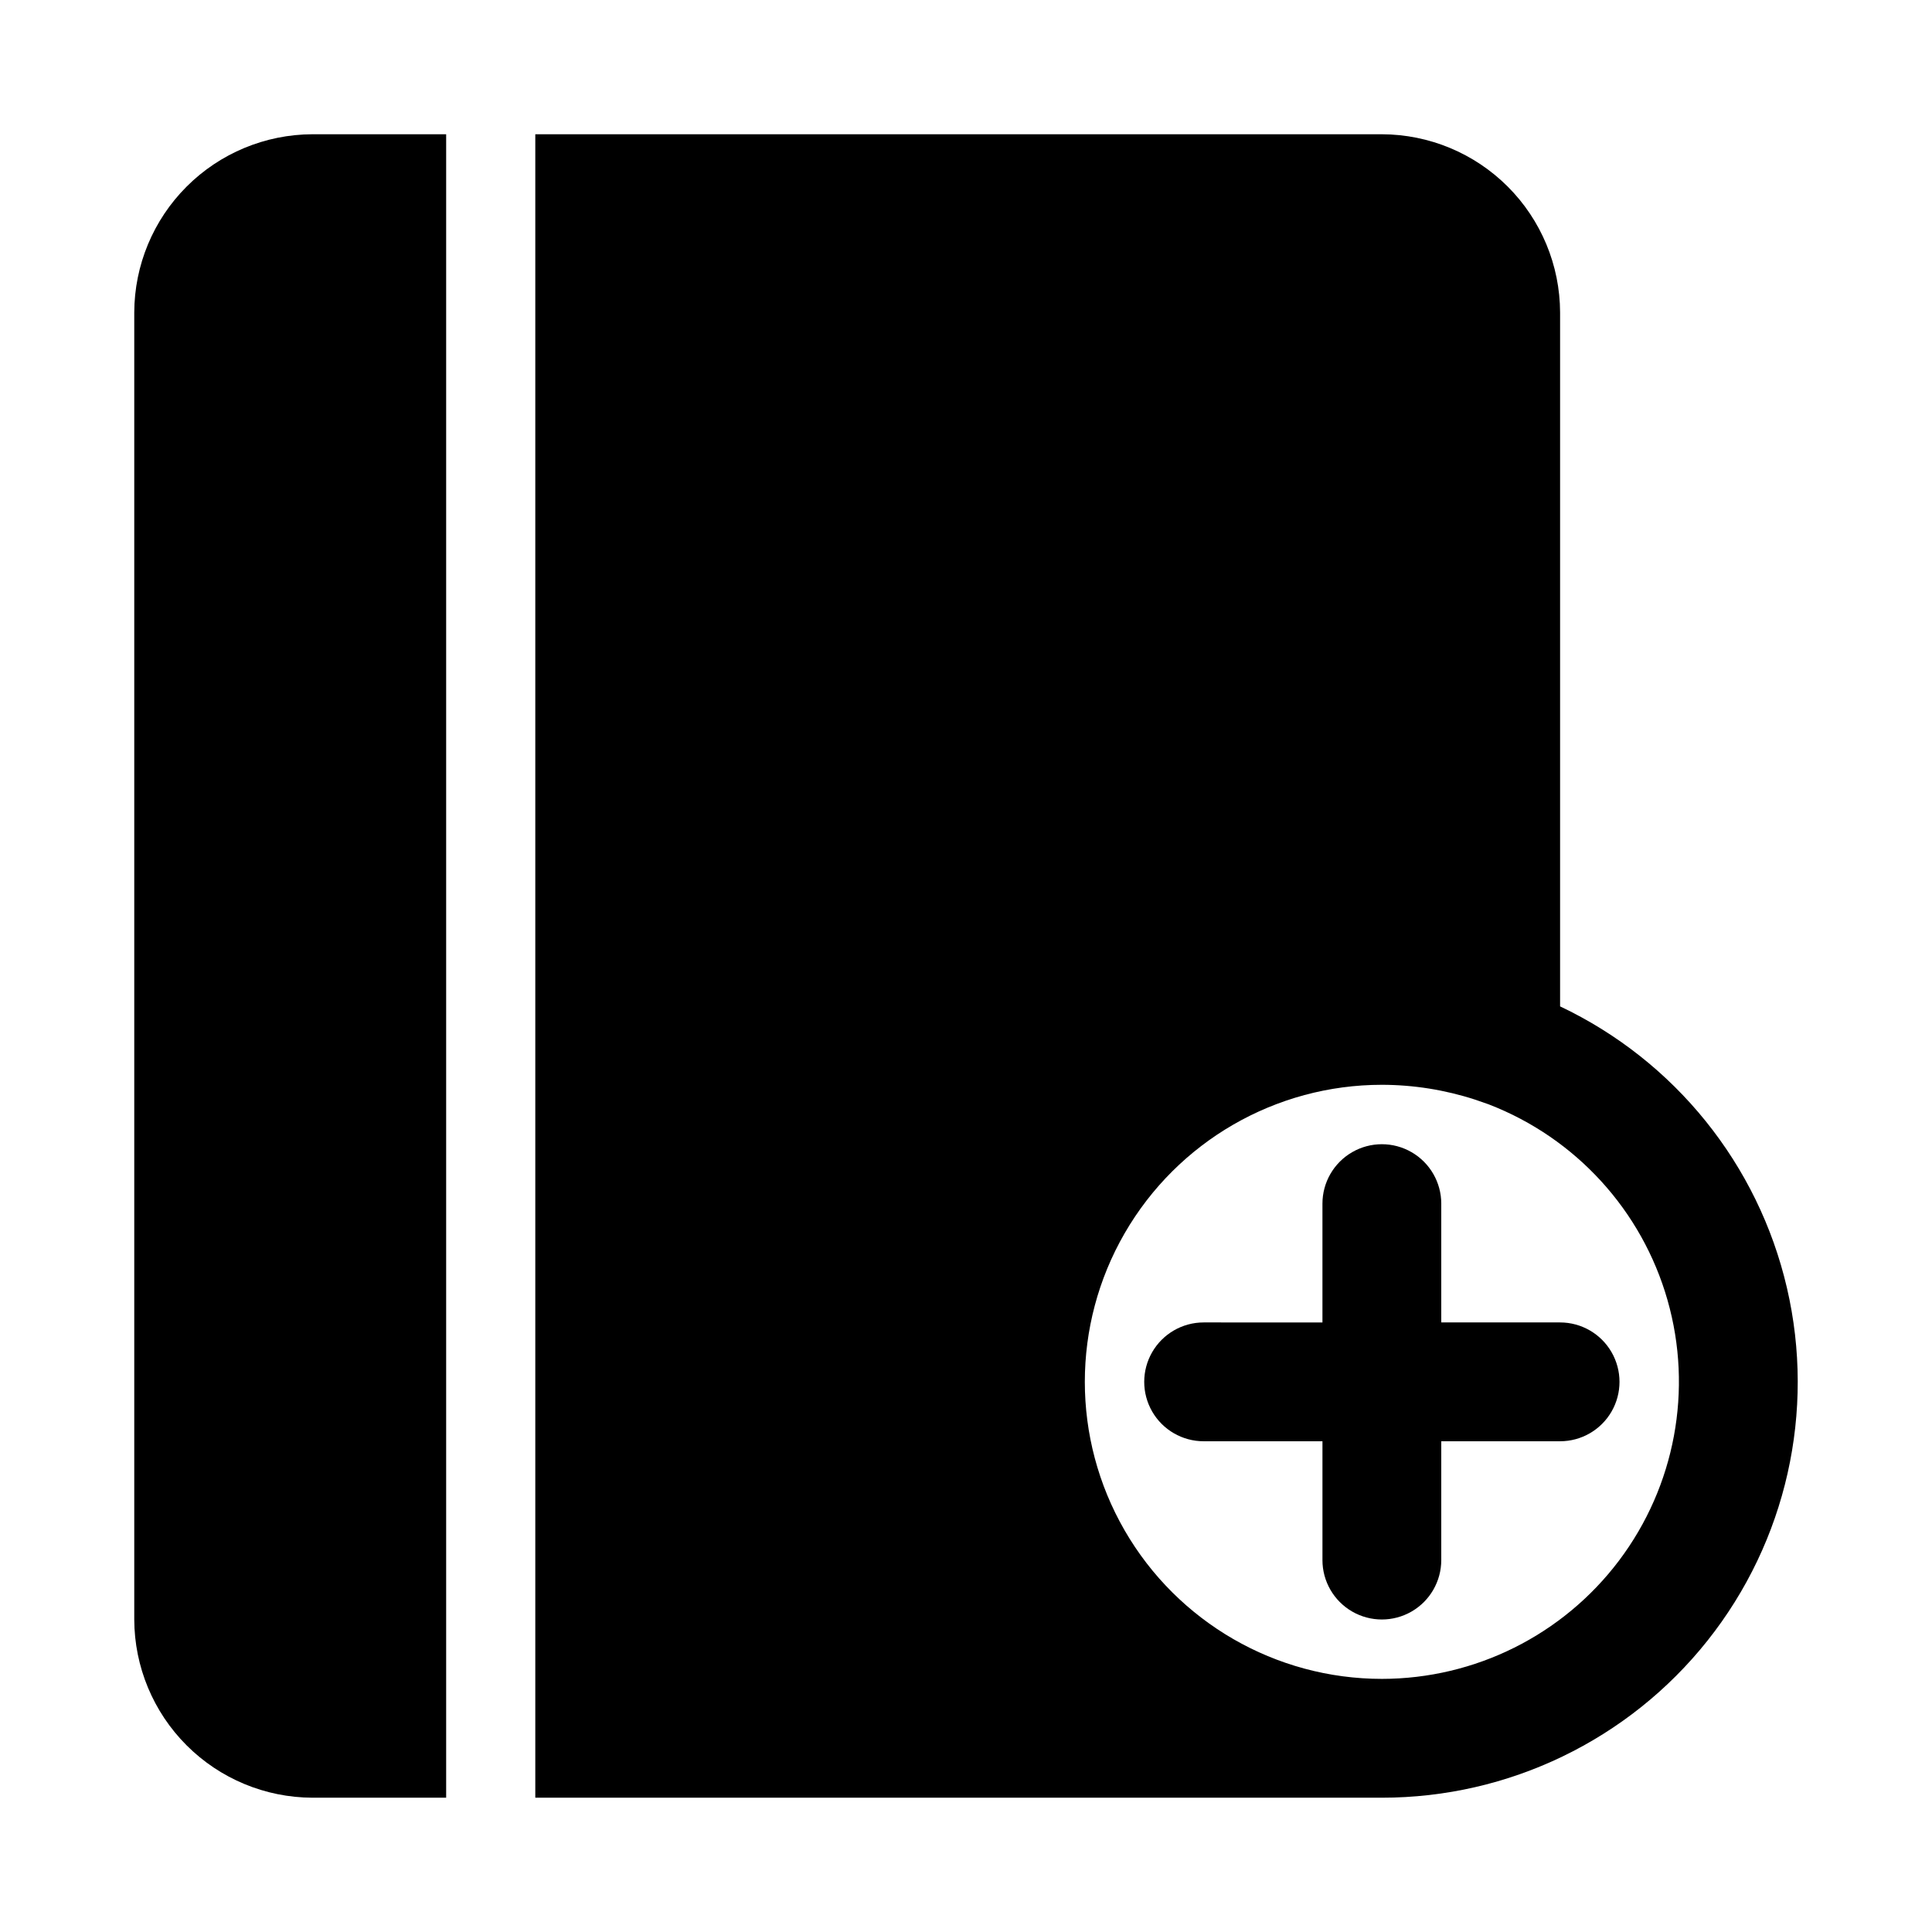 <?xml version="1.0" encoding="UTF-8"?>
<!-- Uploaded to: ICON Repo, www.iconrepo.com, Generator: ICON Repo Mixer Tools -->
<svg fill="#000000" width="800px" height="800px" version="1.1" viewBox="144 144 512 512" xmlns="http://www.w3.org/2000/svg">
 <g>
  <path d="m525.95 494.46v-31.484c0-5.625-3-10.824-7.871-13.637s-10.871-2.812-15.742 0c-4.871 2.812-7.875 8.012-7.875 13.637v31.488l-31.484-0.004c-5.625 0-10.824 3.004-13.637 7.875-2.812 4.871-2.812 10.871 0 15.742s8.012 7.871 13.637 7.871h31.488v31.488h-0.004c0 5.625 3.004 10.824 7.875 13.637 4.871 2.812 10.871 2.812 15.742 0s7.871-8.012 7.871-13.637v-31.488h31.488c5.625 0 10.824-3 13.637-7.871s2.812-10.871 0-15.742c-2.812-4.871-8.012-7.875-13.637-7.875z"/>
  <path d="m179.58 226.81v346.37c0.035 12.516 5.023 24.508 13.875 33.355 8.848 8.852 20.84 13.84 33.355 13.875h35.426v-440.83h-35.426c-12.516 0.035-24.508 5.023-33.355 13.875-8.852 8.848-13.84 20.84-13.875 33.355z"/>
  <path d="m557.44 410.7v-183.89c-0.035-12.516-5.023-24.508-13.871-33.355-8.852-8.852-20.844-13.84-33.359-13.875h-224.35v440.83h224.35c33.609 0.016 65.387-15.316 86.297-41.629 20.91-26.316 28.66-60.734 21.051-93.473-7.609-32.738-29.746-60.211-60.117-74.609zm-47.23 178.22c-28.125 0-54.113-15.004-68.176-39.359-14.059-24.355-14.059-54.363 0-78.719 14.062-24.355 40.051-39.359 68.176-39.359 8.395 0.012 16.734 1.34 24.719 3.934 1.258 0.473 2.363 0.789 3.621 1.258v0.004c23.043 8.902 40.578 28.102 47.355 51.855 6.781 23.758 2.023 49.316-12.852 69.043-14.875 19.727-38.141 31.328-62.844 31.344z"/>
 </g>
</svg>